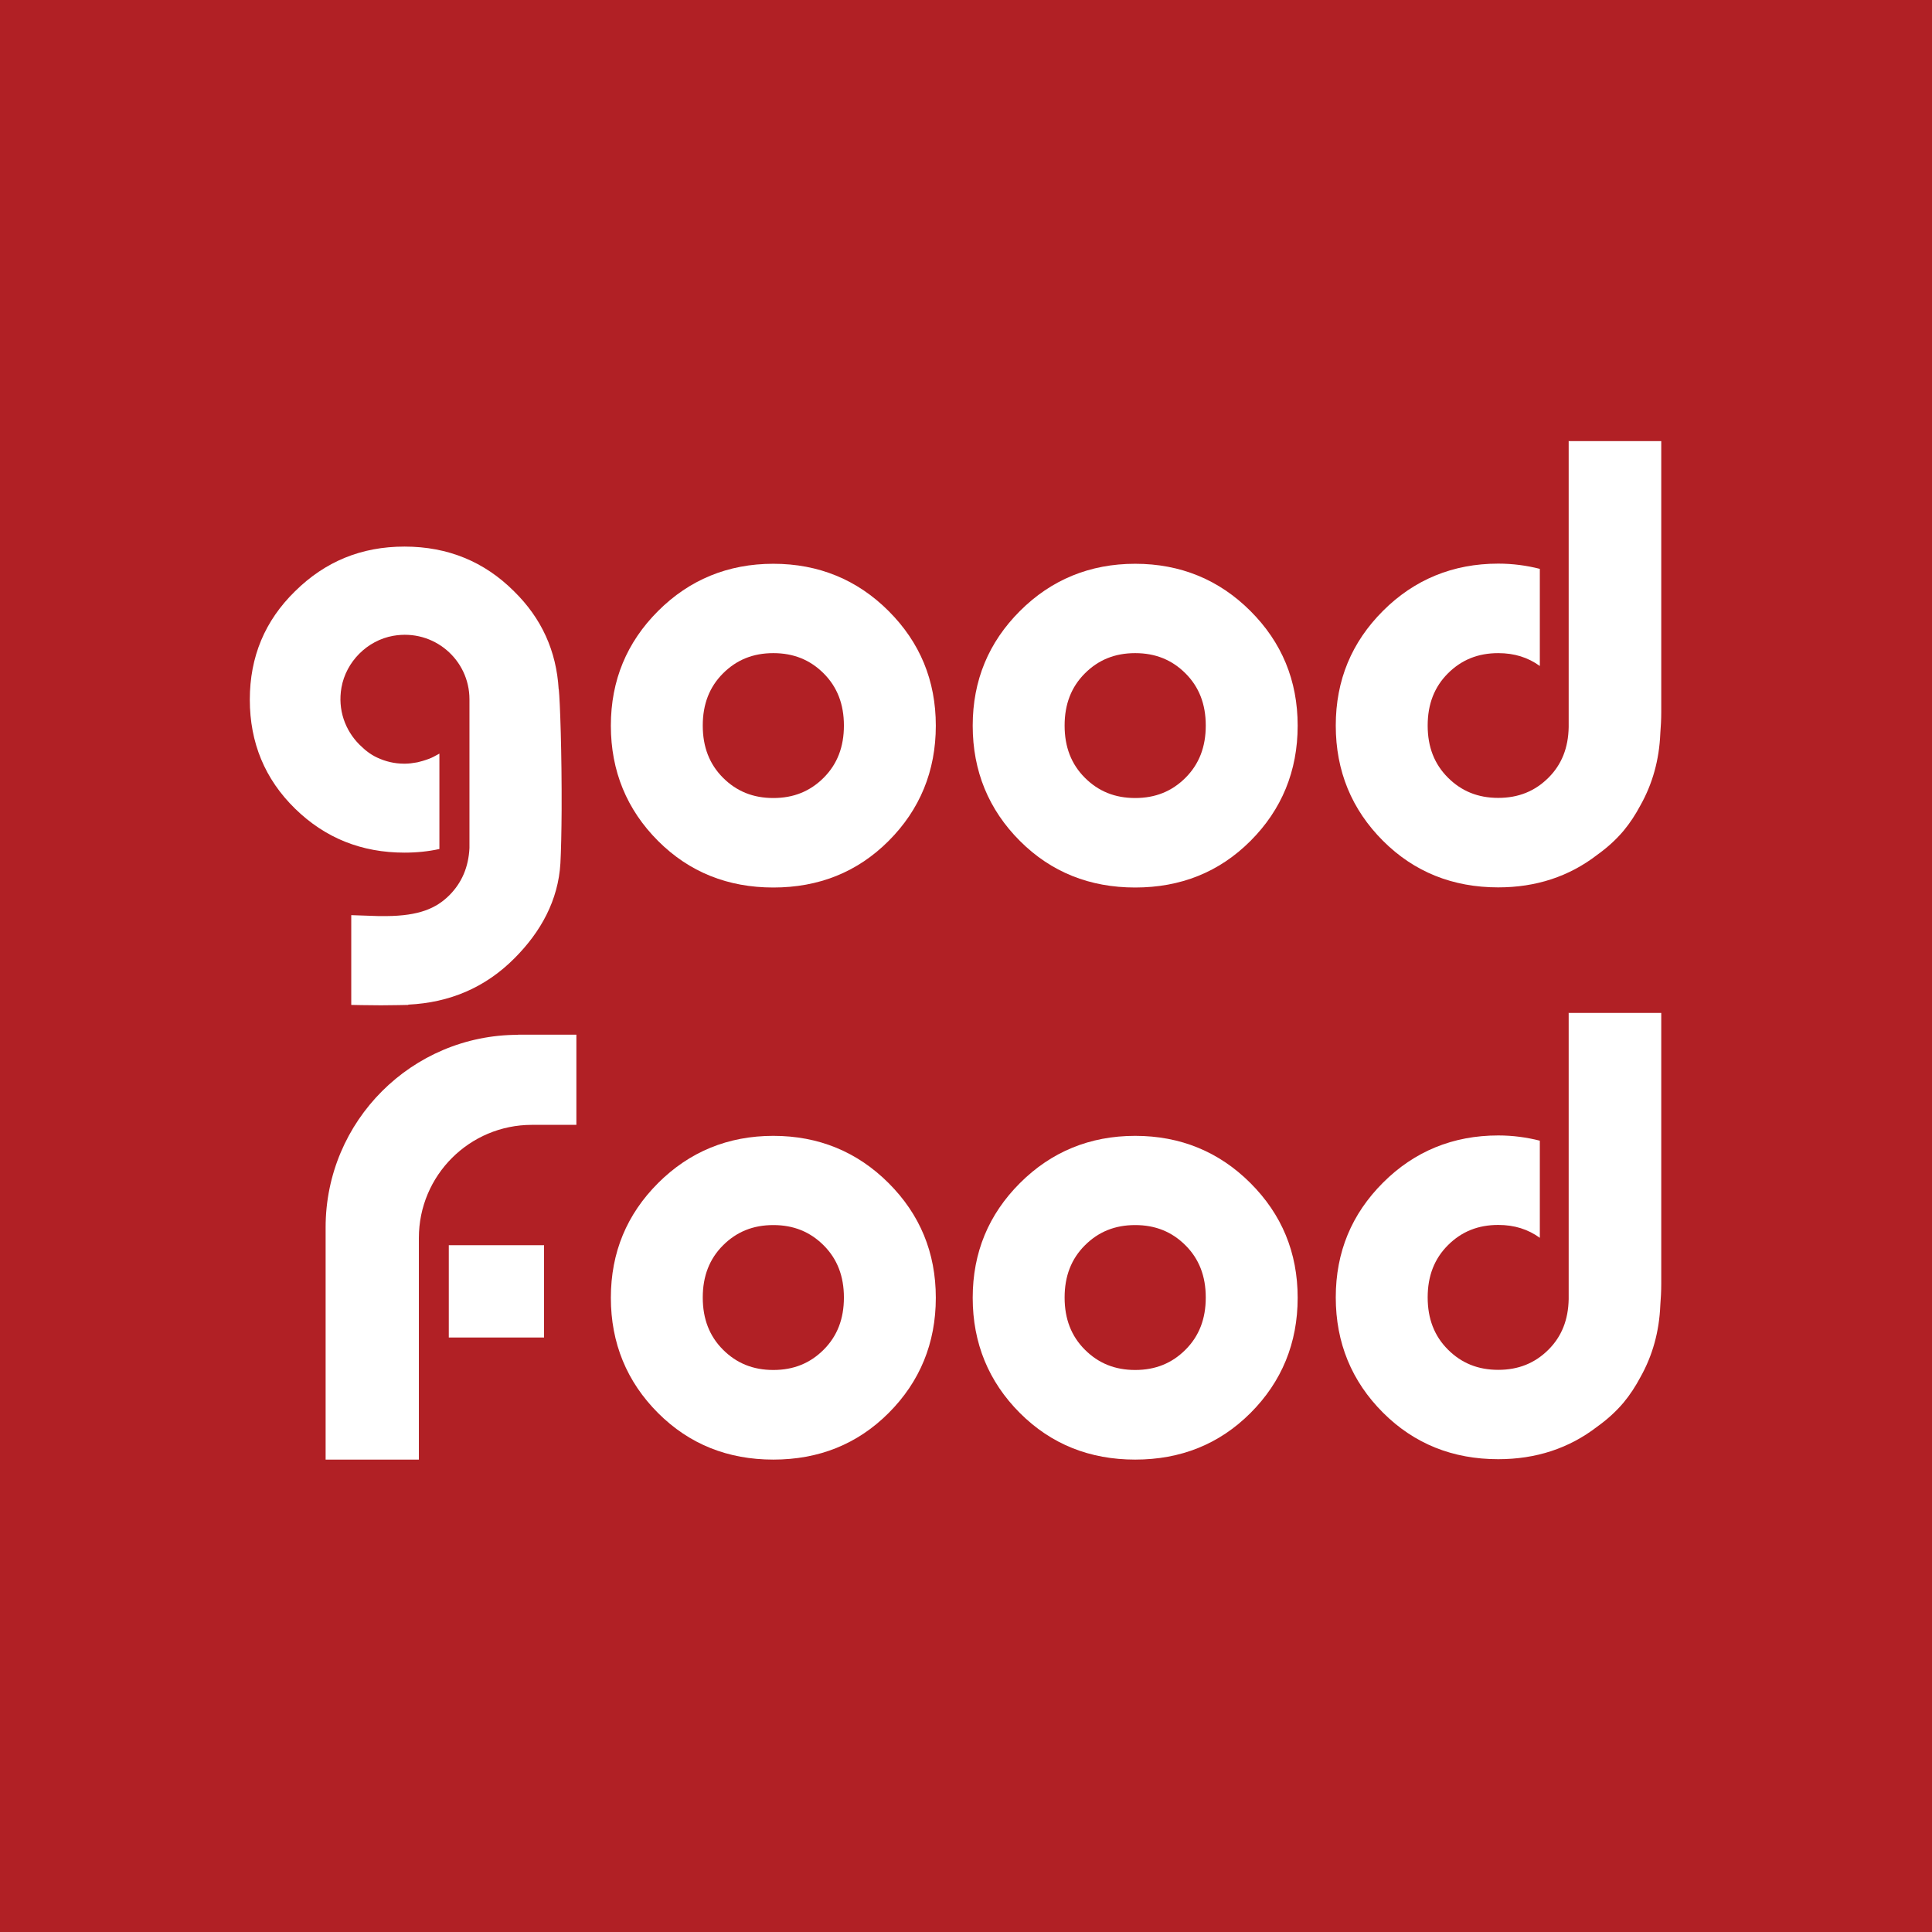 <svg xmlns="http://www.w3.org/2000/svg" xmlns:xlink="http://www.w3.org/1999/xlink" width="512px" height="512px" viewBox="0 0 512 512"><g id="surface1"><rect x="0" y="0" width="512" height="512" style="fill:rgb(69.412%,12.549%,14.51%);fill-opacity:1;stroke:none;"></rect><path style=" stroke:none;fill-rule:nonzero;fill:rgb(100%,100%,100%);fill-opacity:1;" d="M 204.941 235.199 C 192.926 235.199 182.684 231.148 174.398 222.863 C 166.117 214.578 161.883 204.336 161.883 192.32 C 161.883 180.301 166.117 170.203 174.398 161.922 C 182.684 153.637 192.926 149.406 204.941 149.406 C 216.961 149.406 227.199 153.637 235.484 161.922 C 243.77 170.203 248 180.301 248 192.32 C 248 204.336 243.77 214.578 235.484 222.863 C 227.199 231.148 216.961 235.199 204.941 235.199 M 204.941 211.484 C 210.312 211.484 214.684 209.707 218.277 206.117 C 221.867 202.523 223.645 197.973 223.645 192.285 C 223.645 186.594 221.867 182.043 218.277 178.453 C 214.684 174.863 210.312 173.086 204.941 173.086 C 199.574 173.086 195.199 174.863 191.609 178.453 C 188.02 182.043 186.238 186.594 186.238 192.285 C 186.238 197.973 188.02 202.523 191.609 206.117 C 195.199 209.707 199.574 211.484 204.941 211.484 "></path><path style=" stroke:none;fill-rule:nonzero;fill:rgb(100%,100%,100%);fill-opacity:1;" d="M 300.836 235.199 C 288.816 235.199 278.578 231.148 270.293 222.863 C 262.008 214.578 257.777 204.336 257.777 192.32 C 257.777 180.301 262.008 170.203 270.293 161.922 C 278.578 153.637 288.816 149.406 300.836 149.406 C 312.852 149.406 323.094 153.637 331.379 161.922 C 339.664 170.203 343.895 180.301 343.895 192.32 C 343.895 204.336 339.664 214.578 331.379 222.863 C 323.094 231.148 312.852 235.199 300.836 235.199 M 300.836 211.484 C 306.203 211.484 310.578 209.707 314.168 206.117 C 317.762 202.523 319.539 197.973 319.539 192.285 C 319.539 186.594 317.762 182.043 314.168 178.453 C 310.578 174.863 306.203 173.086 300.836 173.086 C 295.465 173.086 291.094 174.863 287.504 178.453 C 283.91 182.043 282.133 186.594 282.133 192.285 C 282.133 197.973 283.91 202.523 287.504 206.117 C 291.094 209.707 295.465 211.484 300.836 211.484 "></path><path style=" stroke:none;fill-rule:nonzero;fill:rgb(100%,100%,100%);fill-opacity:1;" d="M 204.941 386.809 C 192.926 386.809 182.684 382.754 174.398 374.473 C 166.117 366.188 161.883 355.945 161.883 343.93 C 161.883 331.91 166.117 321.812 174.398 313.527 C 182.684 305.246 192.926 301.012 204.941 301.012 C 216.961 301.012 227.199 305.246 235.484 313.527 C 243.77 321.812 248 331.91 248 343.93 C 248 355.945 243.77 366.188 235.484 374.473 C 227.199 382.754 216.961 386.809 204.941 386.809 M 204.941 363.059 C 210.312 363.059 214.684 361.281 218.277 357.688 C 221.867 354.098 223.645 349.547 223.645 343.859 C 223.645 338.168 221.867 333.617 218.277 330.027 C 214.684 326.438 210.312 324.656 204.941 324.656 C 199.574 324.656 195.199 326.438 191.609 330.027 C 188.02 333.617 186.238 338.168 186.238 343.859 C 186.238 349.547 188.02 354.098 191.609 357.688 C 195.199 361.281 199.574 363.059 204.941 363.059 "></path><path style=" stroke:none;fill-rule:nonzero;fill:rgb(100%,100%,100%);fill-opacity:1;" d="M 300.836 386.809 C 288.816 386.809 278.578 382.754 270.293 374.473 C 262.008 366.188 257.777 355.945 257.777 343.93 C 257.777 331.91 262.008 321.812 270.293 313.527 C 278.578 305.246 288.816 301.012 300.836 301.012 C 312.852 301.012 323.094 305.246 331.379 313.527 C 339.664 321.812 343.895 331.91 343.895 343.93 C 343.895 355.945 339.664 366.188 331.379 374.473 C 323.094 382.754 312.852 386.809 300.836 386.809 M 300.836 363.059 C 306.203 363.059 310.578 361.281 314.168 357.688 C 317.762 354.098 319.539 349.547 319.539 343.859 C 319.539 338.168 317.762 333.617 314.168 330.027 C 310.578 326.438 306.203 324.656 300.836 324.656 C 295.465 324.656 291.094 326.438 287.504 330.027 C 283.91 333.617 282.133 338.168 282.133 343.859 C 282.133 349.547 283.91 354.098 287.504 357.688 C 291.094 361.281 295.465 363.059 300.836 363.059 "></path><path style=" stroke:none;fill-rule:nonzero;fill:rgb(100%,100%,100%);fill-opacity:1;" d="M 415.715 116.977 L 415.715 191.965 C 415.715 191.965 415.715 192.18 415.715 192.285 C 415.715 192.391 415.715 192.496 415.715 192.605 L 415.715 192.711 C 415.609 198.188 413.867 202.594 410.383 206.078 C 406.793 209.672 402.418 211.449 397.051 211.449 C 391.68 211.449 387.309 209.672 383.715 206.078 C 380.125 202.488 378.348 197.973 378.348 192.285 C 378.348 186.594 380.125 182.043 383.715 178.453 C 387.309 174.863 391.68 173.086 397.051 173.086 C 401.316 173.086 404.941 174.223 408.07 176.496 L 408.07 150.754 C 404.586 149.867 400.926 149.367 397.051 149.367 C 385.031 149.367 374.793 153.602 366.508 161.883 C 358.223 170.168 353.992 180.23 353.992 192.285 C 353.992 204.336 358.223 214.543 366.508 222.828 C 374.793 231.109 385.031 235.164 397.051 235.164 C 407.074 235.164 415.82 232.285 423.254 226.559 C 425.883 224.676 428.266 222.543 430.293 220.125 C 432 218.062 433.457 215.82 434.738 213.406 C 437.938 207.715 439.715 201.352 440 194.348 C 440.141 192.535 440.25 190.648 440.25 188.73 L 440.25 116.906 L 415.68 116.906 Z M 415.715 116.977 "></path><path style=" stroke:none;fill-rule:nonzero;fill:rgb(100%,100%,100%);fill-opacity:1;" d="M 415.715 268.551 L 415.715 343.539 C 415.715 343.539 415.715 343.75 415.715 343.859 C 415.715 343.965 415.715 344.07 415.715 344.18 L 415.715 344.285 C 415.609 349.762 413.867 354.168 410.383 357.652 C 406.793 361.246 402.418 363.023 397.051 363.023 C 391.68 363.023 387.309 361.246 383.715 357.652 C 380.125 354.062 378.348 349.512 378.348 343.82 C 378.348 338.133 380.125 333.582 383.715 329.992 C 387.309 326.398 391.68 324.621 397.051 324.621 C 401.316 324.621 404.941 325.762 408.07 328.035 L 408.07 302.293 C 404.586 301.406 400.926 300.906 397.051 300.906 C 385.031 300.906 374.793 305.137 366.508 313.422 C 358.223 321.707 353.992 331.77 353.992 343.82 C 353.992 355.875 358.223 366.078 366.508 374.363 C 374.793 382.648 385.031 386.703 397.051 386.703 C 407.074 386.703 415.82 383.82 423.254 378.098 C 425.883 376.215 428.266 374.078 430.293 371.664 C 432 369.602 433.457 367.359 434.738 364.941 C 437.938 359.254 439.715 352.891 440 345.883 C 440.141 344.07 440.25 342.188 440.25 340.266 L 440.25 268.445 L 415.68 268.445 Z M 415.715 268.551 "></path><path style=" stroke:none;fill-rule:nonzero;fill:rgb(100%,100%,100%);fill-opacity:1;" d="M 118.934 329.992 L 144.18 329.992 L 144.18 354.453 L 118.934 354.453 Z M 118.934 329.992 "></path><path style=" stroke:none;fill-rule:nonzero;fill:rgb(100%,100%,100%);fill-opacity:1;" d="M 137.316 274.238 C 109.156 274.238 86.293 297.066 86.293 325.262 L 86.293 386.809 L 111.004 386.809 L 111.004 354.453 C 111.004 354.453 111.004 328.07 111.004 328.07 C 111.004 311.504 124.41 298.098 140.977 298.098 L 152.746 298.098 L 152.746 274.203 L 137.281 274.203 Z M 137.316 274.238 "></path><path style=" stroke:none;fill-rule:nonzero;fill:rgb(100%,100%,100%);fill-opacity:1;" d="M 148.055 182.684 C 147.449 172.516 143.539 163.875 136.215 156.691 C 128.391 148.871 118.719 144.852 107.199 144.852 C 95.68 144.852 86.152 148.836 78.188 156.691 C 70.188 164.516 66.203 174.043 66.203 185.422 C 66.203 196.801 70.188 206.473 78.188 214.293 C 86.188 222.117 95.859 225.957 107.199 225.957 C 110.438 225.957 113.527 225.637 116.445 224.996 L 116.445 199.715 C 116.16 199.895 115.84 200.035 115.52 200.215 C 115.129 200.426 114.703 200.676 114.277 200.852 C 113.848 201.031 113.422 201.207 112.961 201.352 C 112.355 201.562 111.75 201.742 111.148 201.883 C 110.898 201.957 110.648 202.027 110.363 202.062 C 109.367 202.238 108.375 202.383 107.309 202.383 C 107.234 202.383 107.164 202.383 107.094 202.383 C 104.496 202.383 102.117 201.777 99.98 200.781 C 98.988 200.32 98.062 199.75 97.207 199.074 C 96.852 198.828 96.57 198.543 96.25 198.258 C 95.895 197.938 95.539 197.617 95.219 197.297 C 91.484 193.527 89.457 188.125 90.488 182.223 C 91.699 175.359 97.316 169.707 104.215 168.496 C 115.023 166.613 124.41 174.863 124.41 185.316 C 124.41 185.387 124.41 185.422 124.41 185.492 L 124.41 222.438 C 124.41 222.438 124.41 224.746 124.41 224.746 C 124.16 229.797 122.383 233.922 119.109 237.227 C 115.59 240.746 111.039 242.703 102.398 242.773 C 101.762 242.773 101.121 242.773 100.375 242.773 C 98.559 242.703 93.086 242.523 93.086 242.523 L 93.086 266.312 C 93.086 266.312 97.707 266.418 100.977 266.418 C 103.859 266.418 108.195 266.312 108.195 266.312 L 108.195 266.238 C 119.184 265.707 128.605 261.723 136.32 253.973 C 143.359 246.934 147.945 238.543 148.516 228.766 C 148.691 225.492 148.801 220.41 148.836 214.793 C 148.906 199.645 148.41 185.637 148.09 182.719 "></path></g></svg>
